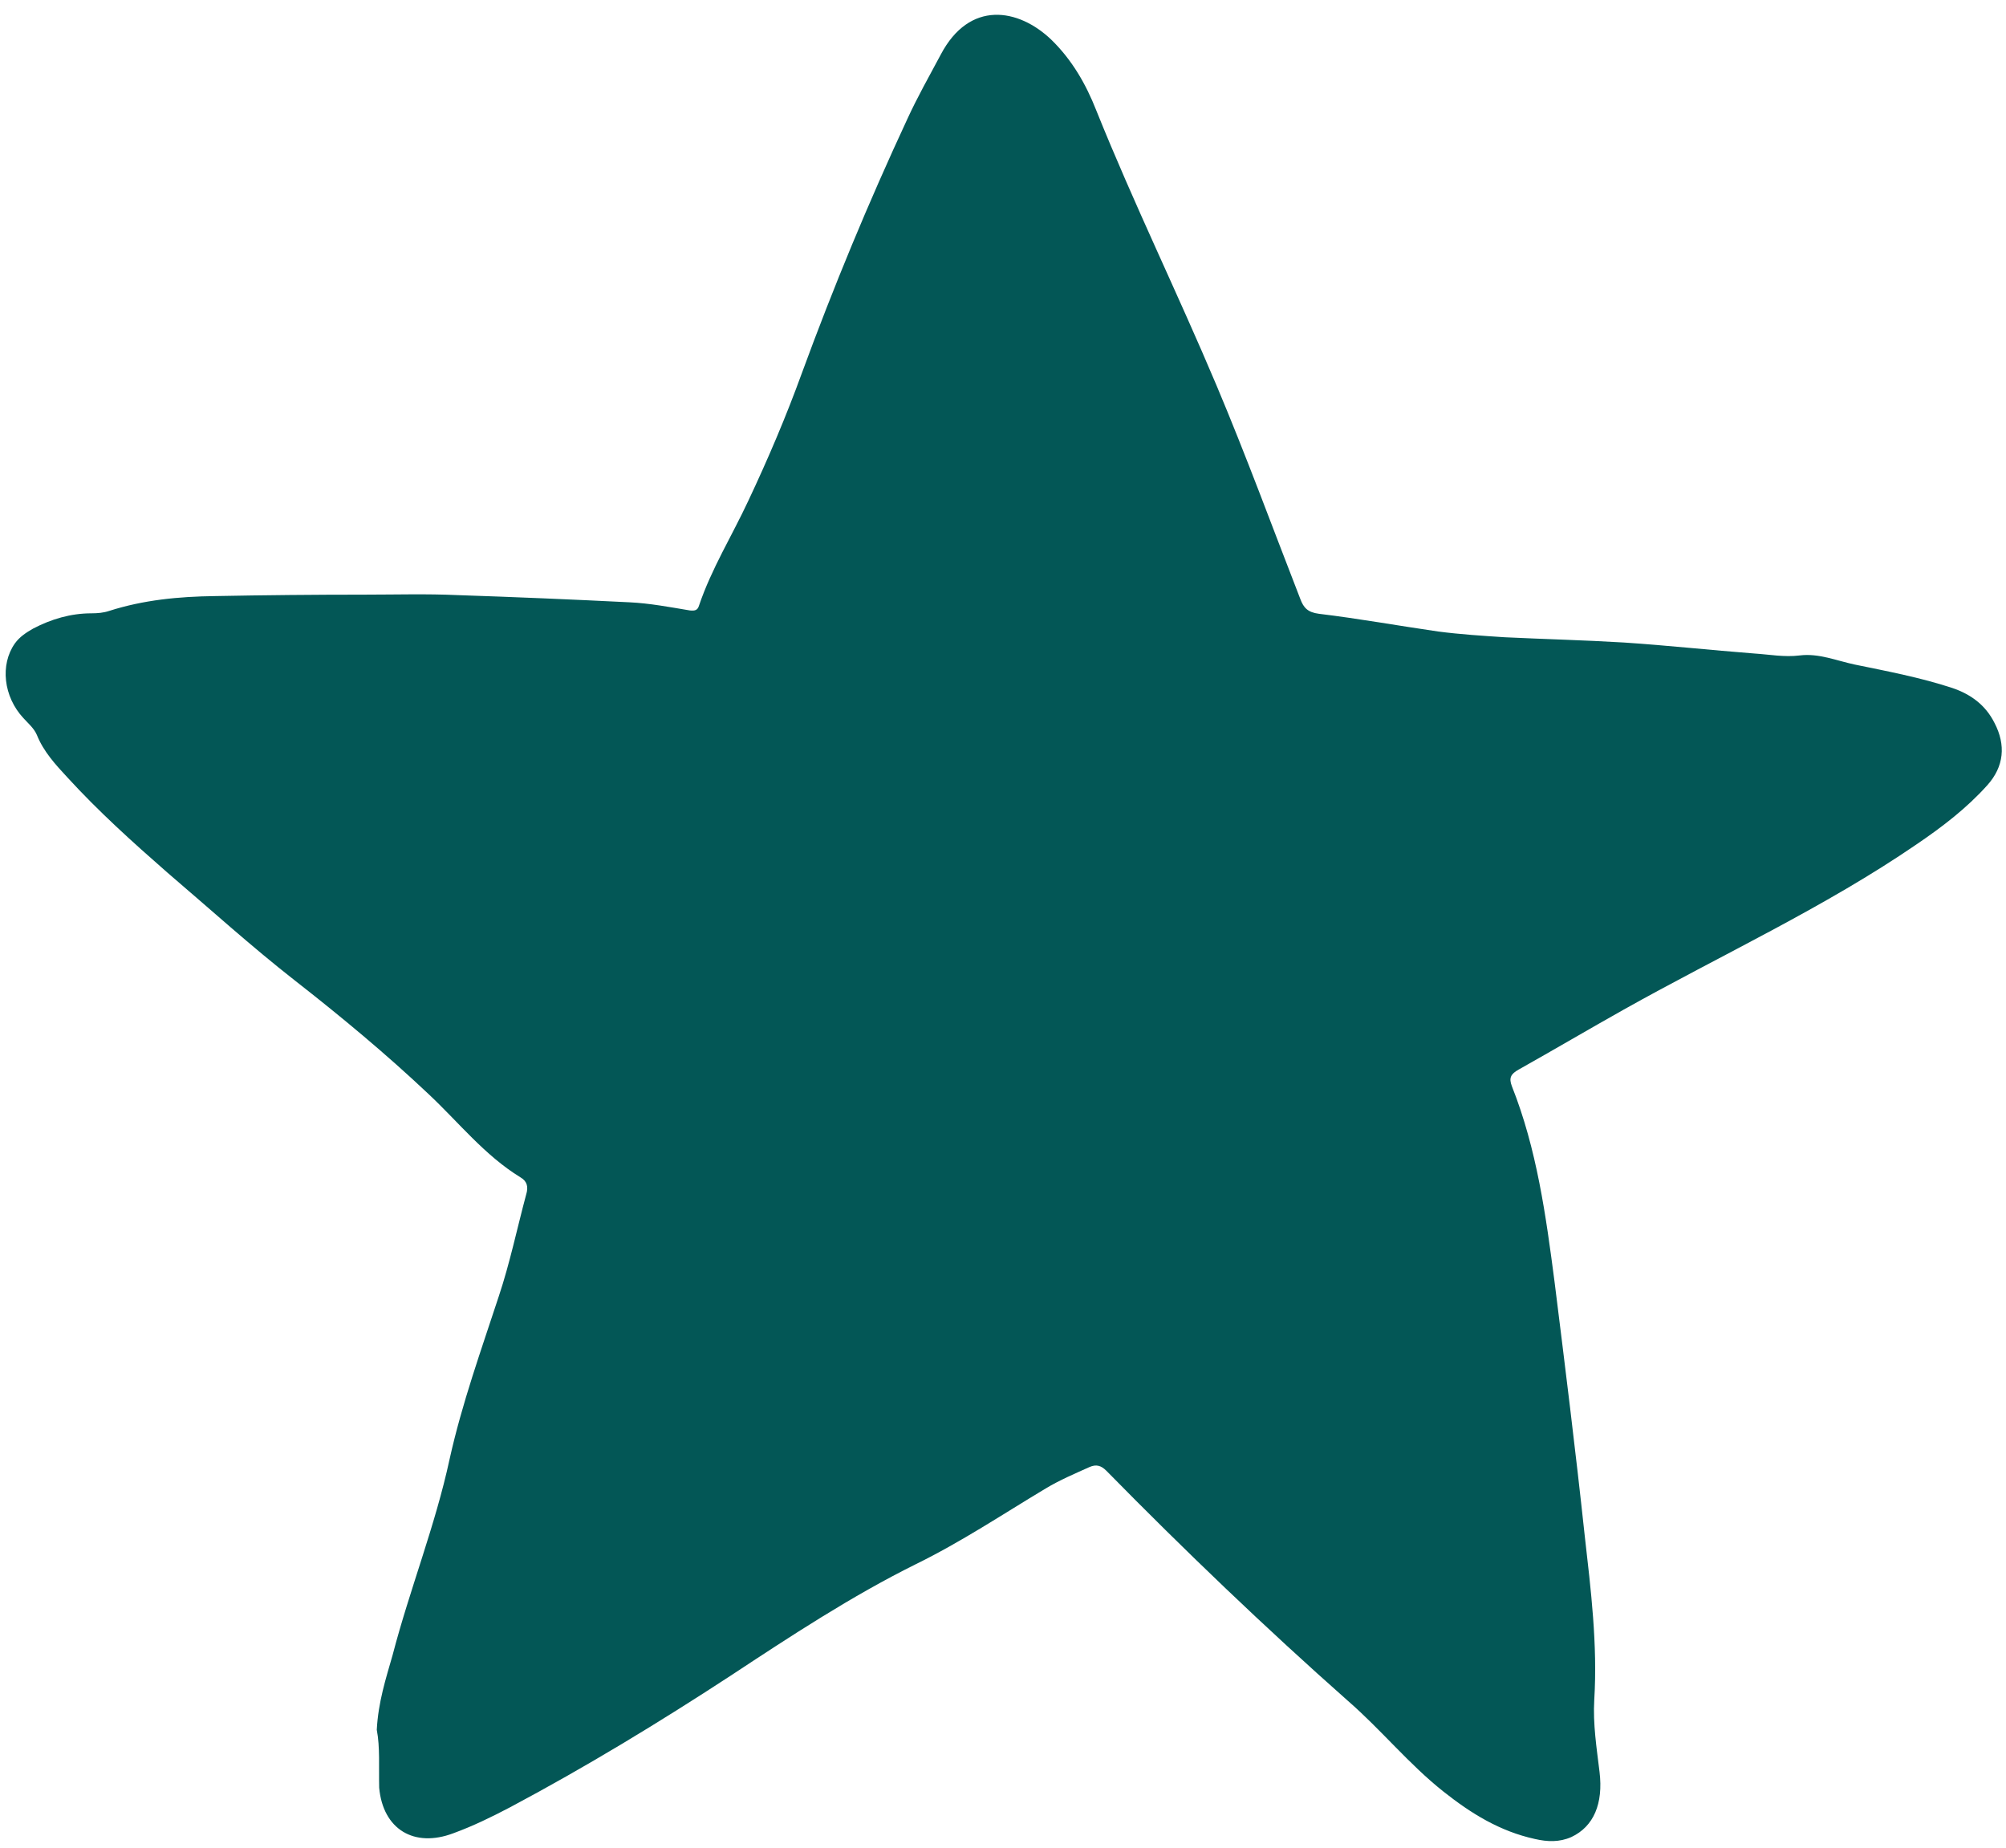 <?xml version="1.0" encoding="UTF-8" standalone="no"?><svg xmlns="http://www.w3.org/2000/svg" xmlns:xlink="http://www.w3.org/1999/xlink" fill="#000000" height="386" preserveAspectRatio="xMidYMid meet" version="1" viewBox="-1.2 -2.9 419.0 386.0" width="419" zoomAndPan="magnify"><g id="change1_1"><path d="M77.5,358.4c0.3-5.8,1.9-10.7,3.3-15.6c3.6-13.8,8.9-27,11.9-40.9 c2.6-11.7,6.6-22.8,10.3-34.1c2.3-6.9,3.8-14.1,5.7-21.2c0.5-1.6,0.2-2.8-1.2-3.6c-7.5-4.6-12.9-11.5-19.2-17.4 c-8.9-8.4-18.3-16.2-27.9-23.7c-9.2-7.2-17.8-15-26.7-22.6c-7.2-6.3-14.3-12.7-20.8-19.8c-2.5-2.7-5-5.4-6.4-8.9 c-0.6-1.4-1.8-2.4-2.8-3.5c-4.2-4.5-4.9-11.2-1.8-15.6c1-1.4,2.4-2.3,3.8-3.1c3.8-2,7.9-3.2,12.2-3.2c1.3,0,2.5-0.1,3.7-0.5 c7.2-2.3,14.5-3,22.1-3.1c10.4-0.2,20.8-0.3,31.2-0.3c6.5,0,13-0.2,19.5,0.1c12,0.4,23.9,0.9,35.9,1.5c4.2,0.2,8.4,1,12.6,1.7 c1,0.1,1.6,0,1.9-1c2.6-7.7,6.9-14.6,10.3-21.9c4.1-8.7,7.9-17.6,11.2-26.7c6.6-18,13.9-35.6,22-53c2.1-4.6,4.6-9,7-13.5 c6-11.4,16.2-9.7,23.1-3.1c4.3,4.2,7.2,9.2,9.4,14.8c7.8,19.4,17,38.2,25.1,57.4c6.2,14.7,11.7,29.7,17.5,44.6 c0.7,1.9,1.6,2.8,3.9,3.1c8.3,1,16.6,2.5,24.9,3.7c4.6,0.6,9.3,0.9,13.9,1.2c8.3,0.4,16.6,0.6,24.9,1.1c9.1,0.6,18.2,1.6,27.3,2.3 c3.1,0.2,6.2,0.8,9.4,0.4c4-0.5,7.7,1.1,11.5,1.9c6.8,1.4,13.7,2.7,20.4,4.9c3.8,1.3,6.9,3.5,8.8,7.3c2.4,4.6,2,9.1-1.5,13 c-4.3,4.8-9.4,8.7-14.7,12.3c-19.4,13.3-40.8,23.1-61.3,34.6c-7.3,4.1-14.6,8.4-21.9,12.5c-1.6,0.9-2.1,1.7-1.4,3.5 c5.2,13.1,7.1,27,8.9,40.8c2.2,17.6,4.4,35.3,6.3,53c1.3,11.4,2.7,22.8,2,34.3c-0.3,5.1,0.5,10.1,1.1,15.1 c0.8,6.6-1.2,11.4-5.9,13.6c-2.5,1.1-5,1-7.6,0.4c-7.3-1.6-13.3-5.3-19.1-9.9c-7.2-5.7-13-12.9-19.9-18.9 c-17.4-15.4-34.2-31.5-50.5-48.1c-1.1-1.1-2.1-1.4-3.5-0.8c-3.1,1.4-6.2,2.7-9.2,4.5c-9,5.4-17.7,11.2-27.1,15.8 c-13.5,6.7-26.1,15-38.7,23.3c-15,9.8-30.3,19.1-46.1,27.5c-3.8,2-7.7,3.9-11.8,5.4c-8.2,3.1-14.7-0.8-15.5-9.5 C77.9,366.2,78.2,362,77.5,358.4z" fill="#035756"/></g></svg>